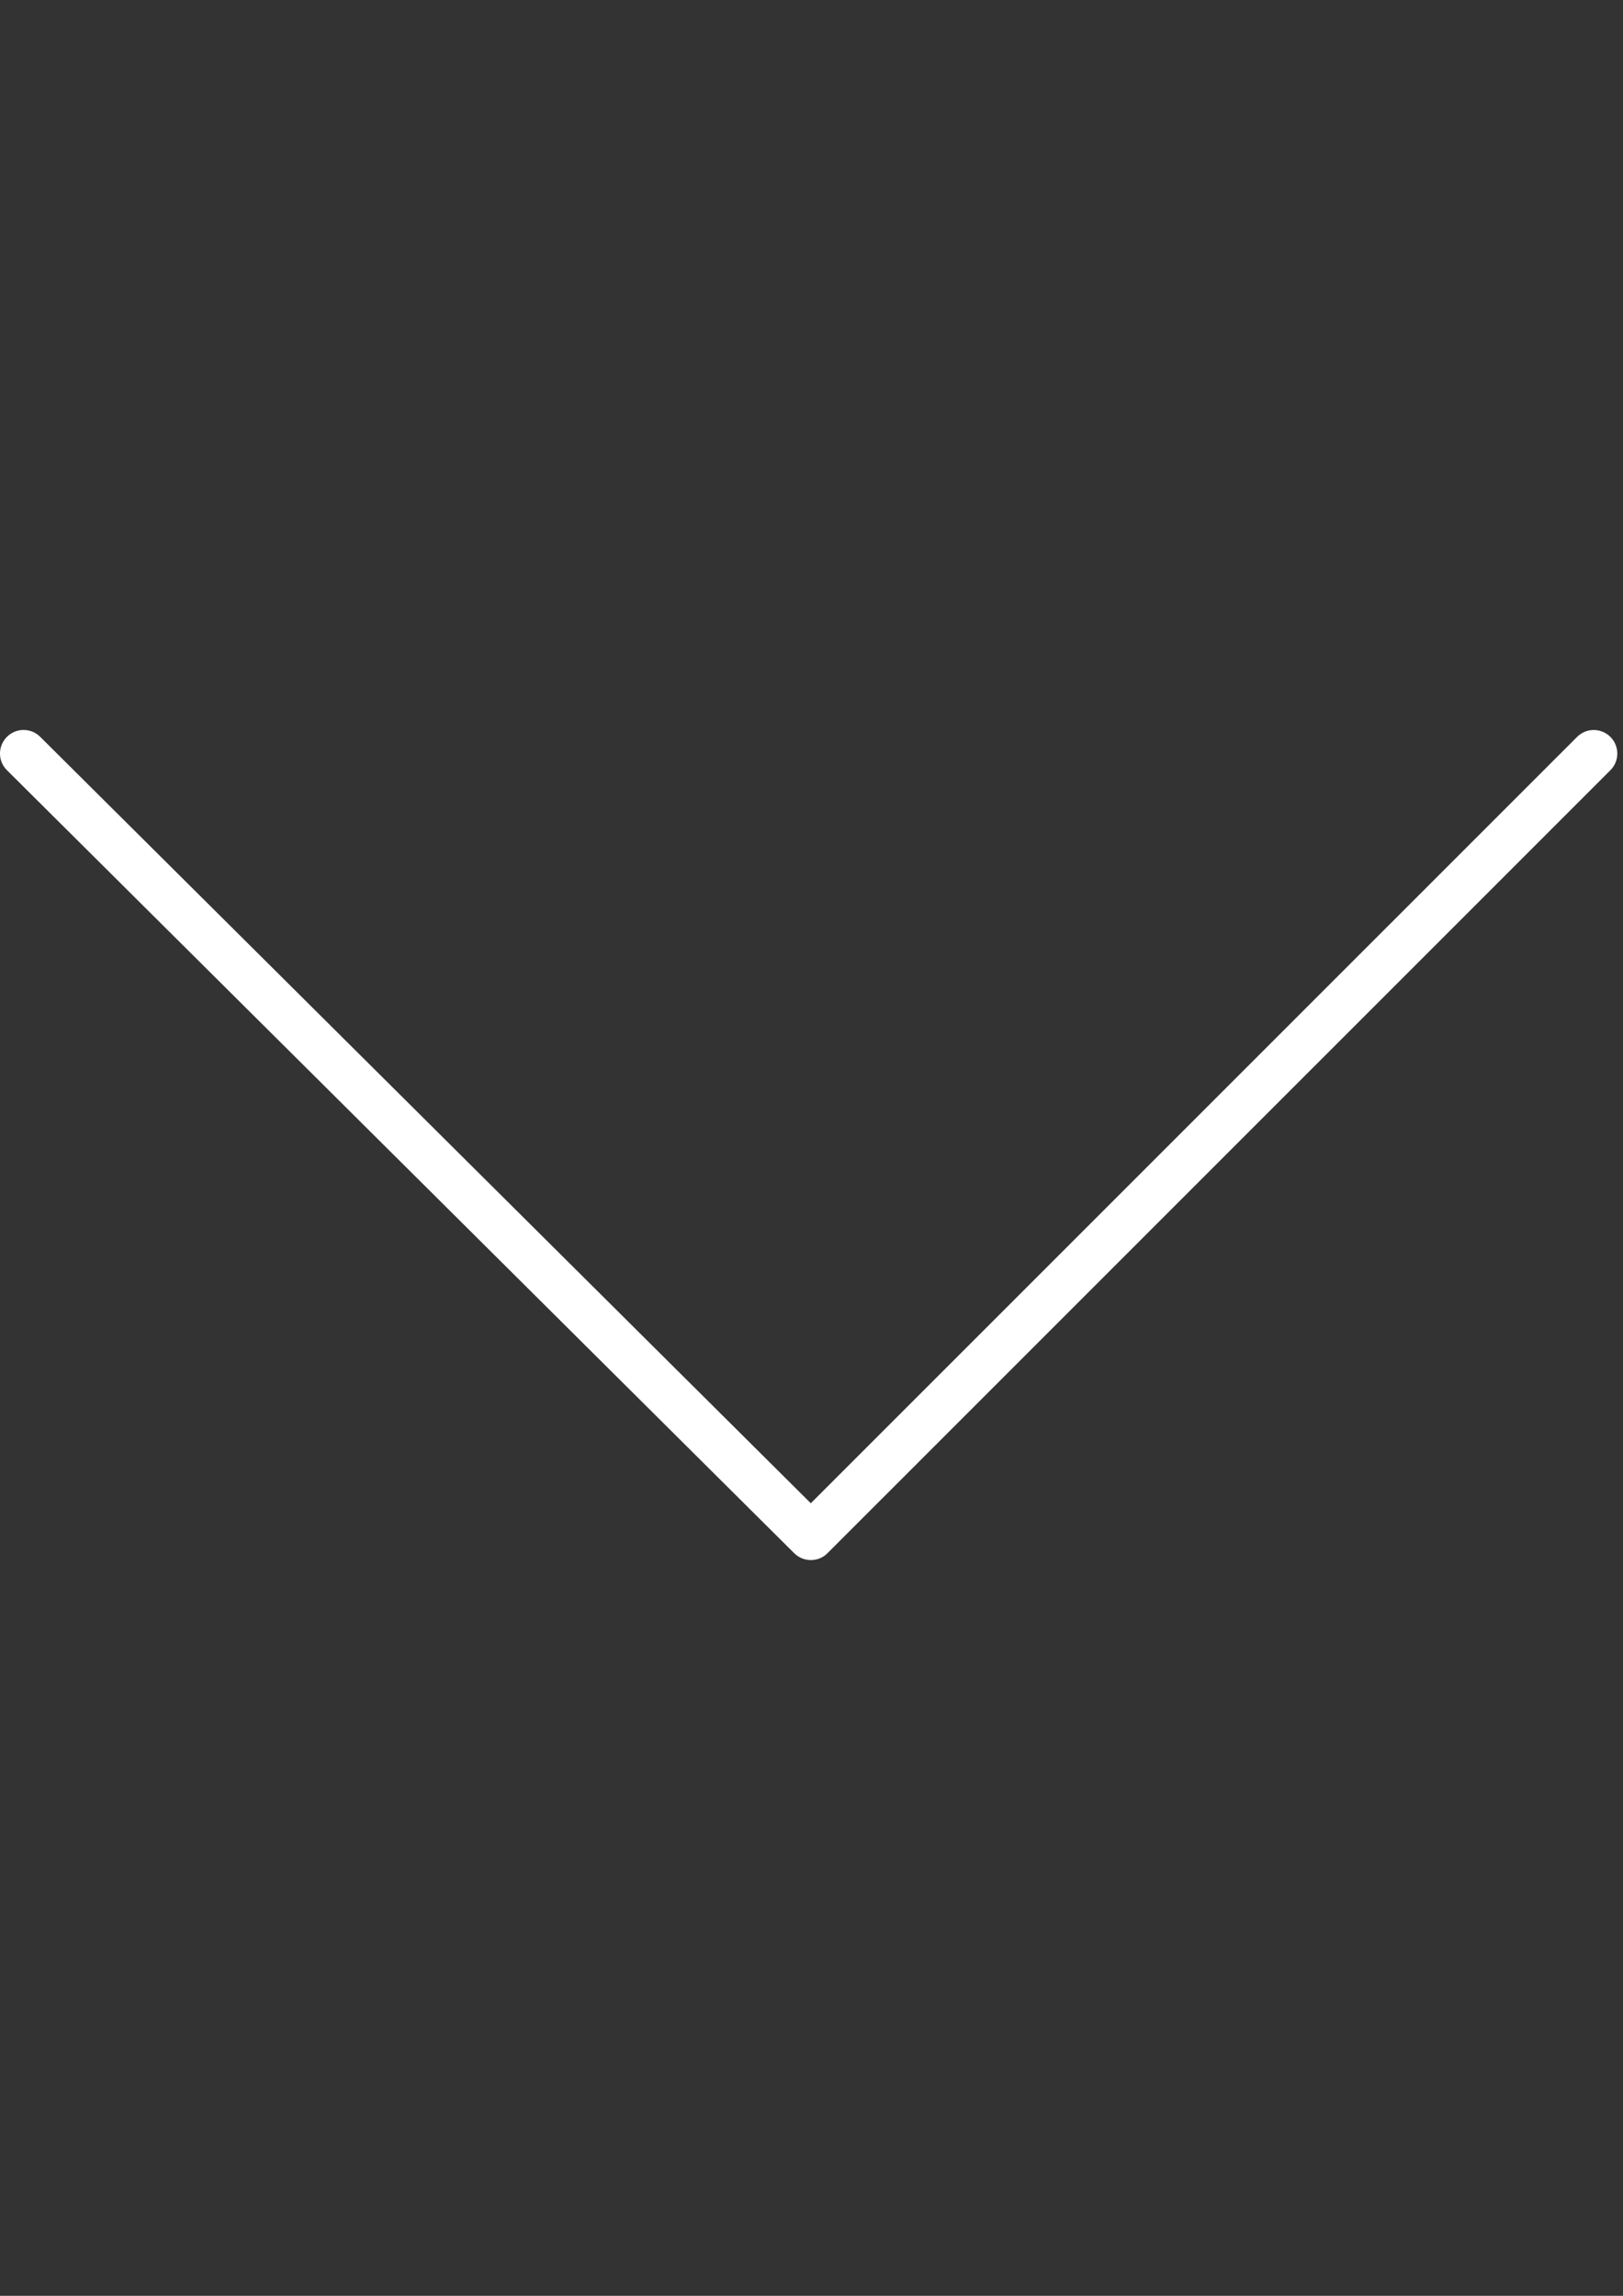<?xml version="1.0" encoding="UTF-8"?> <!-- Creator: CorelDRAW X7 --> <svg xmlns="http://www.w3.org/2000/svg" xmlns:xlink="http://www.w3.org/1999/xlink" xml:space="preserve" width="210mm" height="297mm" style="shape-rendering:geometricPrecision; text-rendering:geometricPrecision; image-rendering:optimizeQuality; fill-rule:evenodd; clip-rule:evenodd" viewBox="0 0 21000 29700"><rect x="0" y="0" width="21000" height="29700" fill="#333333" stroke="none"/> <defs> <style type="text/css"> <![CDATA[ .fil0 {fill:white} ]]> </style> </defs> <g id="Слой_x0020_1">  <path class="fil0" d="M10492 20182c-78,0 -155,-29 -215,-88l-10187 -10130c-120,-118 -120,-311 -1,-431 118,-119 311,-120 431,-1l9971 9915 9915 -9914c119,-119 311,-119 431,0 119,119 119,312 0,431l-10130 10129c-59,60 -137,89 -215,89z"></path> </g> </svg> 